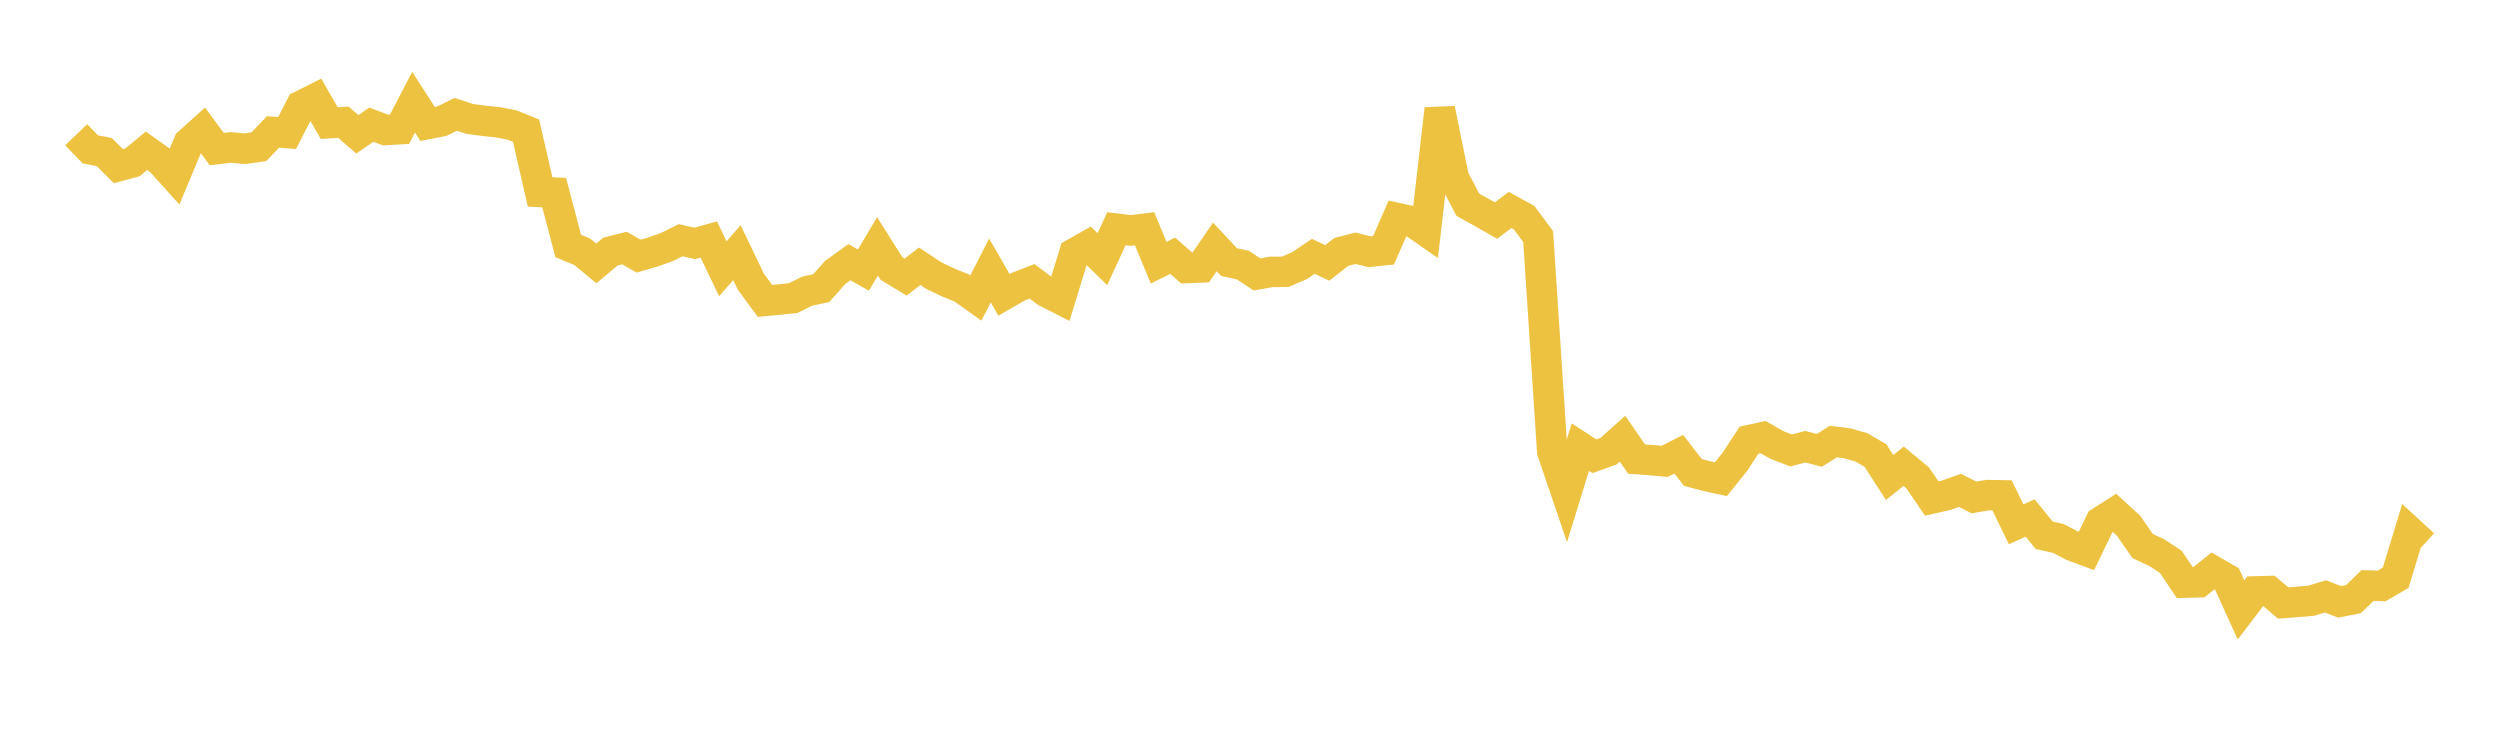 <svg width="164" height="48" xmlns="http://www.w3.org/2000/svg" xmlns:xlink="http://www.w3.org/1999/xlink"><path fill="none" stroke="rgb(237,194,64)" stroke-width="2" d="M5,8.837L5.922,9.797L6.844,9.977L7.766,10.9L8.689,10.652L9.611,9.889L10.533,10.552L11.455,11.575L12.377,9.367L13.299,8.536L14.222,9.782L15.144,9.671L16.066,9.758L16.988,9.621L17.91,8.656L18.832,8.727L19.754,6.934L20.677,6.474L21.599,8.078L22.521,8.015L23.443,8.812L24.365,8.176L25.287,8.529L26.21,8.475L27.132,6.703L28.054,8.136L28.976,7.953L29.898,7.502L30.82,7.802L31.743,7.925L32.665,8.023L33.587,8.199L34.509,8.57L35.431,12.591L36.353,12.634L37.275,16.135L38.198,16.52L39.12,17.282L40.042,16.506L40.964,16.272L41.886,16.803L42.808,16.537L43.731,16.213L44.653,15.758L45.575,15.967L46.497,15.71L47.419,17.631L48.341,16.574L49.263,18.491L50.186,19.739L51.108,19.652L52.03,19.554L52.952,19.101L53.874,18.901L54.796,17.863L55.719,17.197L56.641,17.718L57.563,16.162L58.485,17.621L59.407,18.182L60.329,17.466L61.251,18.075L62.174,18.52L63.096,18.892L64.018,19.55L64.94,17.744L65.862,19.343L66.784,18.811L67.707,18.455L68.629,19.151L69.551,19.622L70.473,16.621L71.395,16.102L72.317,17.001L73.24,15.003L74.162,15.118L75.084,15.005L76.006,17.23L76.928,16.777L77.85,17.584L78.772,17.543L79.695,16.197L80.617,17.189L81.539,17.395L82.461,18.004L83.383,17.839L84.305,17.83L85.228,17.438L86.15,16.815L87.072,17.247L87.994,16.524L88.916,16.286L89.838,16.514L90.76,16.418L91.683,14.312L92.605,14.511L93.527,15.152L94.449,7.148L95.371,11.678L96.293,13.433L97.216,13.943L98.138,14.47L99.06,13.776L99.982,14.28L100.904,15.522L101.826,29.612L102.749,32.324L103.671,29.334L104.593,29.931L105.515,29.598L106.437,28.776L107.359,30.114L108.281,30.184L109.204,30.264L110.126,29.795L111.048,30.989L111.97,31.236L112.892,31.434L113.814,30.286L114.737,28.877L115.659,28.674L116.581,29.198L117.503,29.551L118.425,29.303L119.347,29.543L120.269,28.967L121.192,29.083L122.114,29.347L123.036,29.89L123.958,31.325L124.88,30.585L125.802,31.353L126.725,32.704L127.647,32.496L128.569,32.167L129.491,32.632L130.413,32.478L131.335,32.495L132.257,34.392L133.18,33.982L134.102,35.115L135.024,35.321L135.946,35.803L136.868,36.148L137.79,34.237L138.713,33.646L139.635,34.492L140.557,35.82L141.479,36.25L142.401,36.855L143.323,38.221L144.246,38.196L145.168,37.452L146.09,37.982L147.012,40.012L147.934,38.797L148.856,38.775L149.778,39.556L150.701,39.484L151.623,39.407L152.545,39.121L153.467,39.481L154.389,39.301L155.311,38.411L156.234,38.437L157.156,37.901L158.078,34.876L159,35.724"></path></svg>